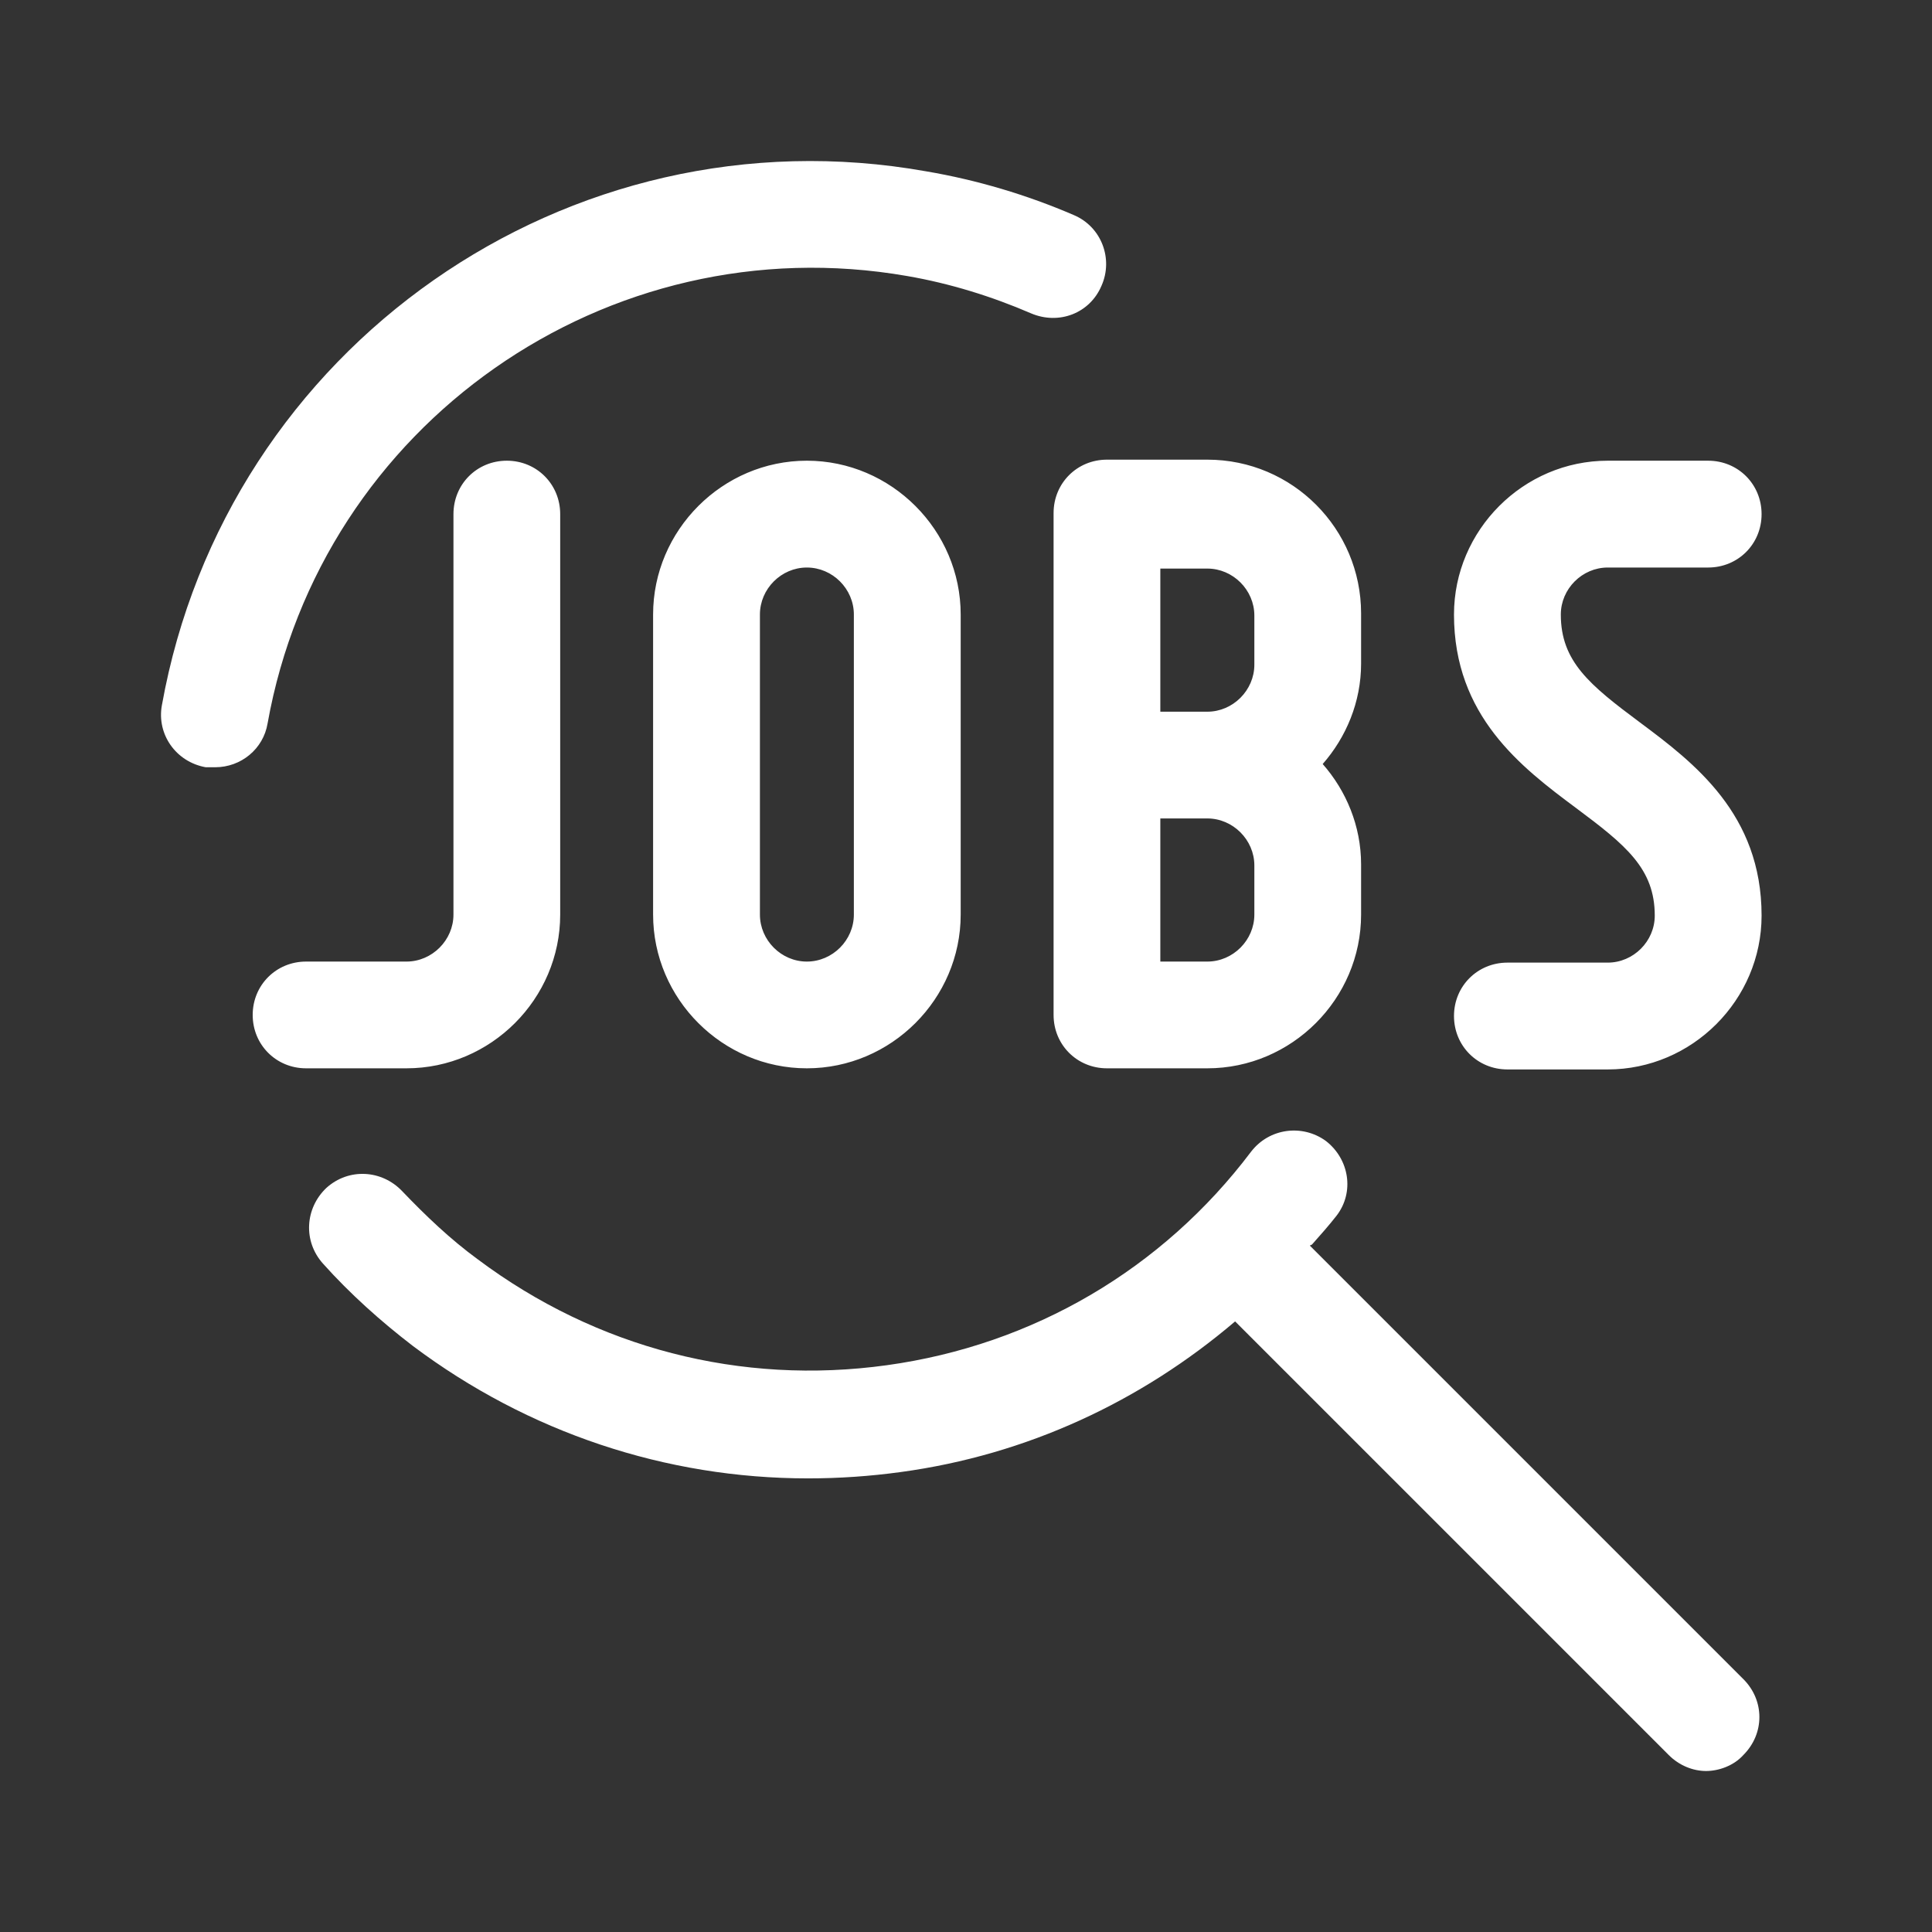<svg width="24" height="24" viewBox="0 0 24 24" fill="none" xmlns="http://www.w3.org/2000/svg">
  <rect x="0" y="0" width="24" height="24" fill="#333333" stroke="none"/>
  <path fill-rule="evenodd" clip-rule="evenodd" d="M12.809 3.893C12.318 3.681 11.801 3.521 11.27 3.429C7.543 2.779 3.988 5.272 3.324 8.987C3.271 9.305 2.993 9.531 2.674 9.531H2.555C2.183 9.464 1.945 9.119 2.011 8.761C2.807 4.317 7.052 1.333 11.509 2.129C12.133 2.235 12.756 2.42 13.34 2.672C13.684 2.818 13.831 3.216 13.684 3.548C13.539 3.893 13.154 4.039 12.809 3.893ZM16.603 15.102C16.51 15.221 16.404 15.341 16.298 15.46L16.271 15.473L21.657 20.859C21.922 21.124 21.922 21.536 21.657 21.801C21.538 21.934 21.352 22 21.193 22C21.034 22 20.861 21.934 20.729 21.801L15.343 16.415C14.175 17.41 12.756 18.073 11.191 18.286C10.806 18.339 10.421 18.365 10.037 18.365C8.272 18.365 6.561 17.795 5.129 16.72C4.731 16.415 4.346 16.07 4.014 15.699C3.762 15.42 3.789 15.009 4.054 14.757C4.333 14.505 4.744 14.532 4.996 14.797C5.288 15.102 5.593 15.394 5.938 15.646C7.41 16.747 9.201 17.211 11.018 16.959C12.836 16.707 14.441 15.765 15.542 14.306C15.767 14.014 16.178 13.961 16.47 14.173C16.762 14.399 16.828 14.81 16.603 15.102ZM6.959 11.361V6.387C6.959 6.015 6.667 5.723 6.296 5.723C5.924 5.723 5.633 6.015 5.633 6.387V11.361C5.633 11.68 5.367 11.945 5.049 11.945H3.802C3.431 11.945 3.139 12.237 3.139 12.608C3.139 12.979 3.431 13.271 3.802 13.271H5.049C6.097 13.271 6.959 12.409 6.959 11.361ZM8.113 11.361V7.634C8.113 6.586 8.975 5.723 10.023 5.723C11.071 5.723 11.934 6.586 11.934 7.634V11.361C11.934 12.409 11.071 13.271 10.023 13.271C8.975 13.271 8.113 12.409 8.113 11.361ZM10.607 11.361V7.634C10.607 7.315 10.342 7.05 10.023 7.05C9.705 7.05 9.44 7.315 9.44 7.634V11.361C9.44 11.68 9.705 11.945 10.023 11.945C10.342 11.945 10.607 11.68 10.607 11.361ZM13.088 6.387V12.608C13.088 12.979 13.38 13.271 13.751 13.271H14.998C16.046 13.271 16.908 12.409 16.908 11.361V10.738C16.908 10.26 16.722 9.822 16.431 9.491C16.722 9.159 16.908 8.721 16.908 8.244V7.62C16.908 6.572 16.059 5.71 14.998 5.71H13.751C13.38 5.71 13.088 6.002 13.088 6.373V6.387ZM15.582 11.361C15.582 11.68 15.316 11.945 14.998 11.945H14.414V10.167H14.998C15.316 10.167 15.582 10.433 15.582 10.751V11.361ZM15.582 7.647V8.257C15.582 8.575 15.316 8.841 14.998 8.841H14.414V7.063H14.998C15.316 7.063 15.582 7.328 15.582 7.647ZM19.389 7.634C19.389 8.217 19.747 8.509 20.37 8.973C21.047 9.477 21.883 10.114 21.883 11.374C21.883 12.422 21.02 13.285 19.972 13.285H18.726C18.354 13.285 18.062 12.993 18.062 12.621C18.062 12.25 18.354 11.958 18.726 11.958H19.972C20.291 11.958 20.556 11.693 20.556 11.374C20.556 10.791 20.198 10.499 19.575 10.035C18.898 9.531 18.062 8.894 18.062 7.634C18.062 6.586 18.924 5.723 19.972 5.723H21.219C21.591 5.723 21.883 6.015 21.883 6.387C21.883 6.758 21.591 7.05 21.219 7.05H19.972C19.654 7.05 19.389 7.315 19.389 7.634Z" fill="white"/>
</svg>